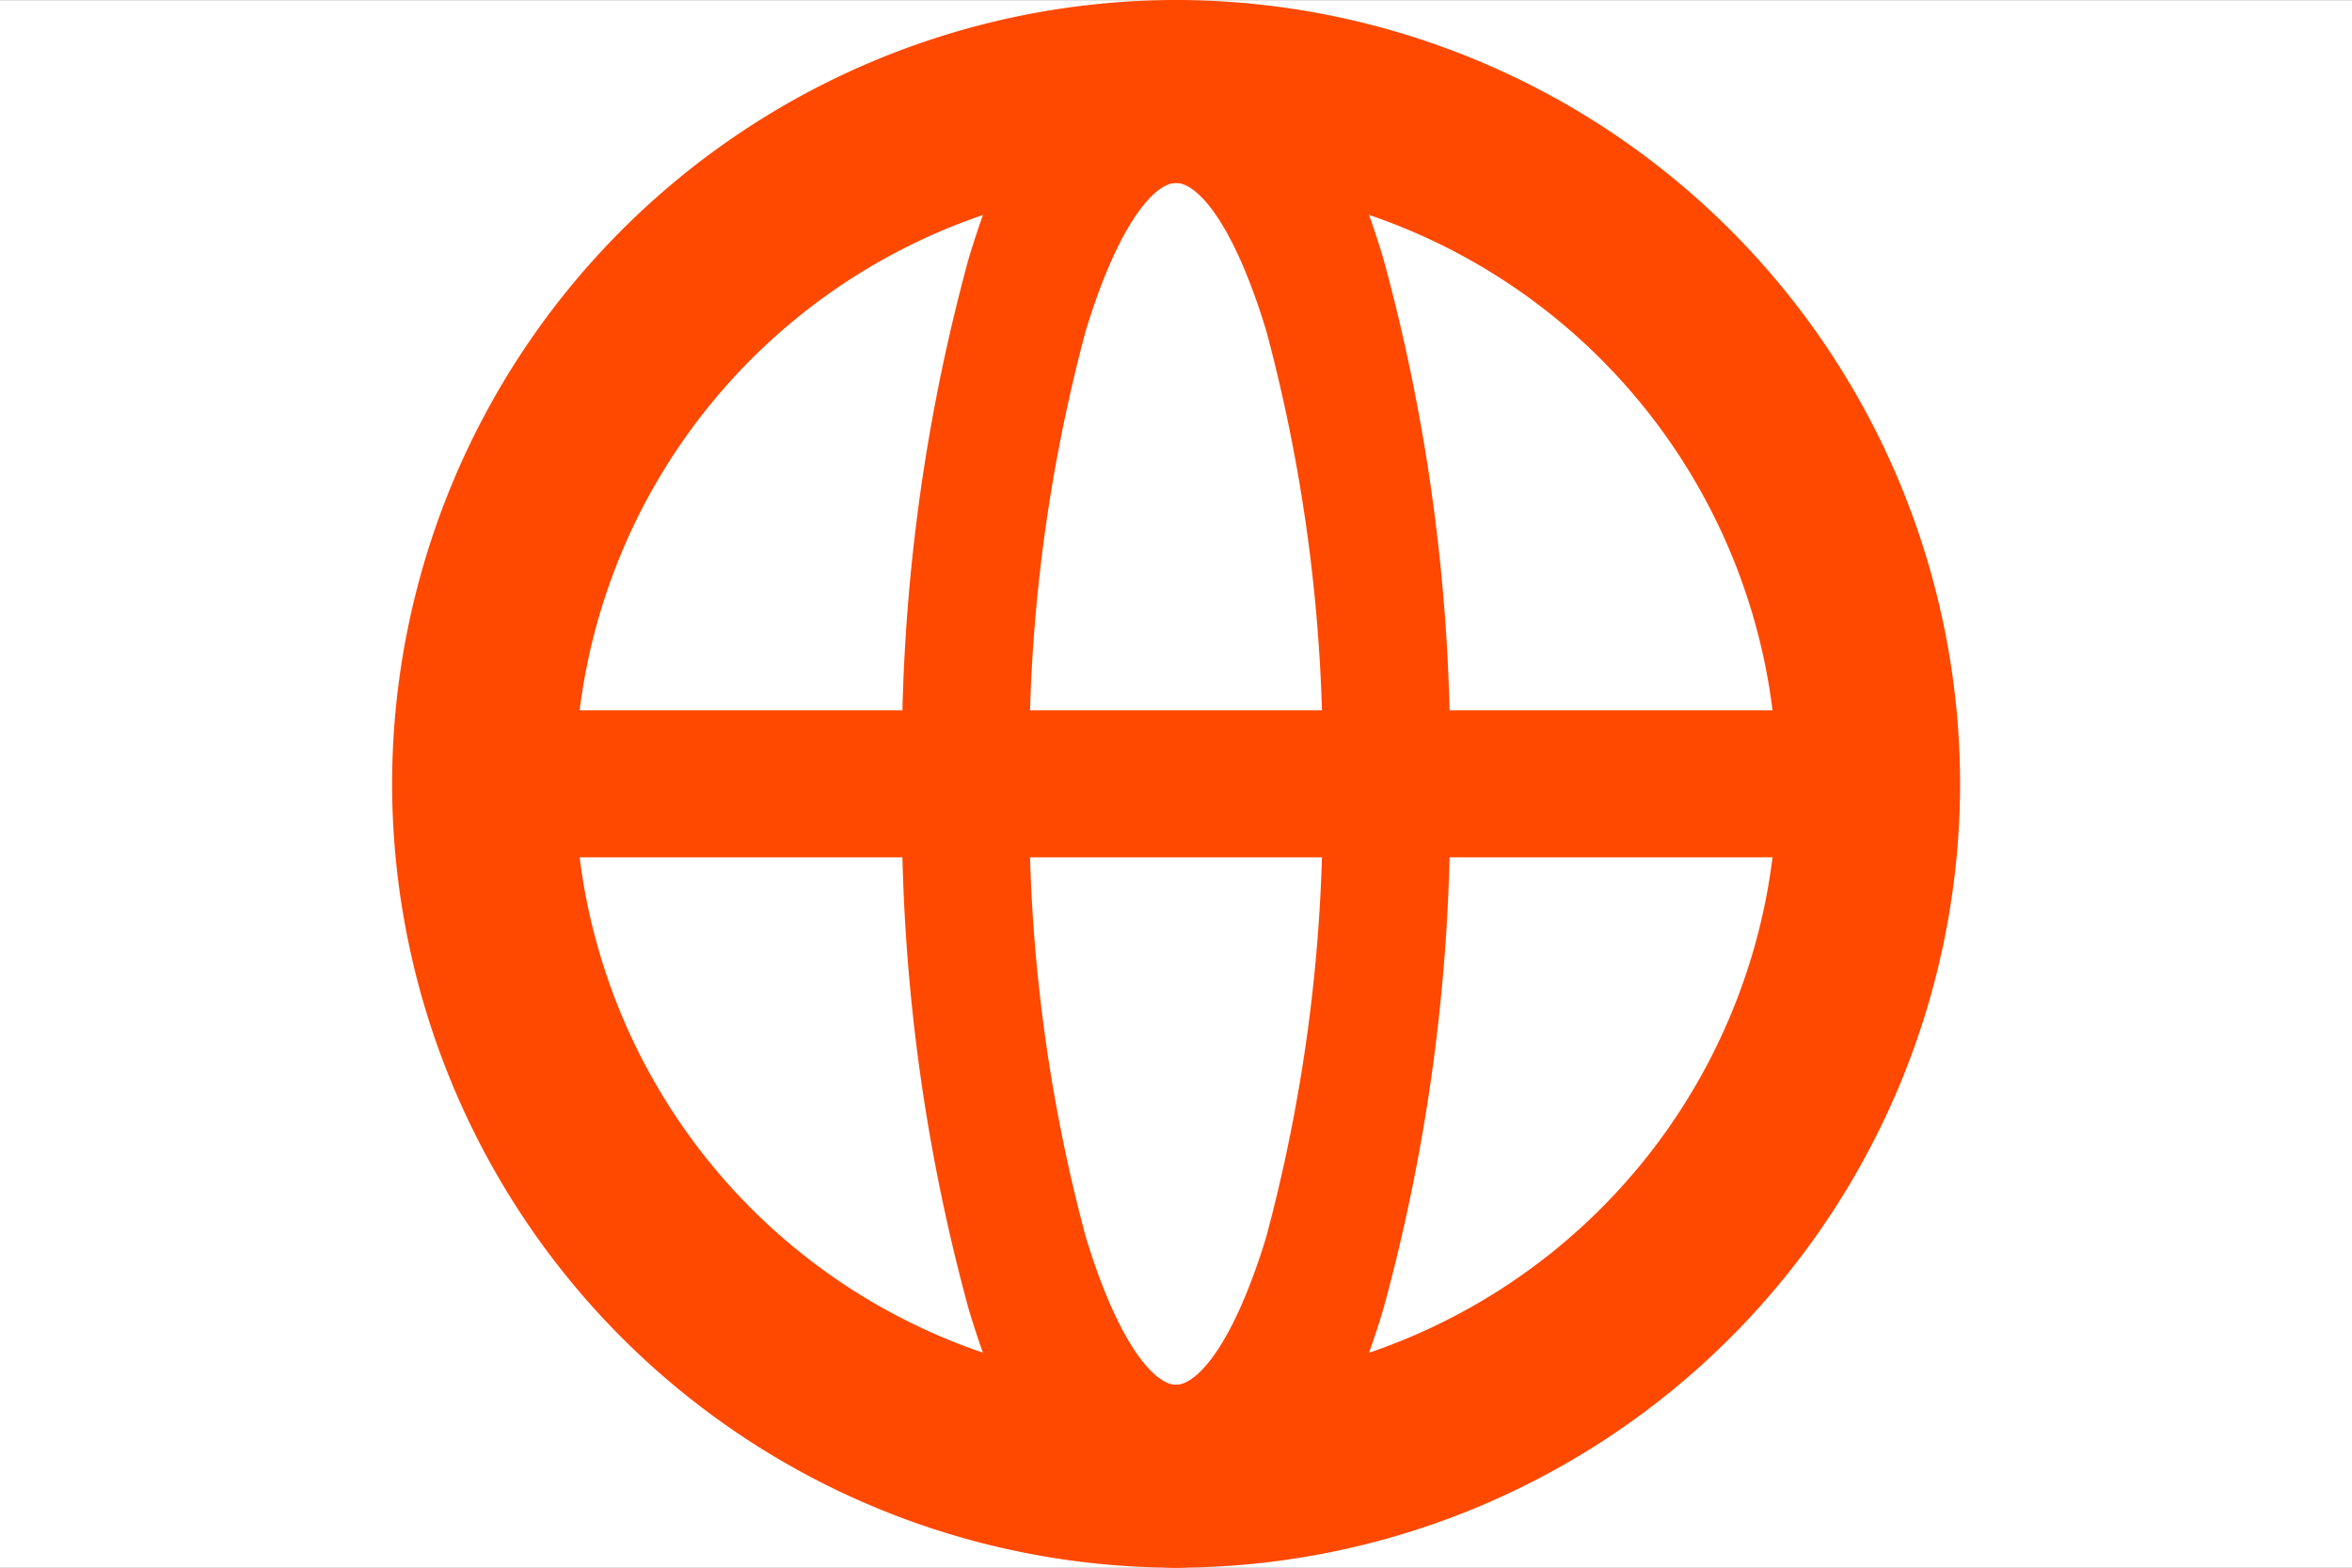 <?xml version="1.0" encoding="UTF-8"?>
<svg xmlns="http://www.w3.org/2000/svg" width="24" height="16.001" viewBox="0 0 24 16.001">
  <rect x="0" y="0" width="24" height="16.001" fill="#333333" stroke="none"/>
  <g id="flag-worldwide-d" transform="translate(-1336 -302.999)">
    <rect id="Rechteck_479" data-name="Rechteck 479" width="24" height="16" transform="translate(1336 303)" fill="#fff"></rect>
    <path id="path219" d="M-343.474-176.112a8.009,8.009,0,0,1,8,8,8.009,8.009,0,0,1-8,8,8.009,8.009,0,0,1-8-8A8.009,8.009,0,0,1-343.474-176.112Zm0,14.133a6.14,6.14,0,0,0,6.133-6.133,6.14,6.14,0,0,0-6.133-6.133,6.14,6.14,0,0,0-6.133,6.133A6.14,6.14,0,0,0-343.474-161.979Z" transform="translate(1691.475 479.111)" fill="#ff4800"></path>
    <path id="path231" d="M-150.76-176.112c.848,0,1.6.934,2.113,2.63a19.244,19.244,0,0,1,.682,5.37,19.244,19.244,0,0,1-.682,5.37c-.515,1.7-1.265,2.63-2.113,2.63s-1.6-.934-2.113-2.63a19.244,19.244,0,0,1-.682-5.37,19.244,19.244,0,0,1,.682-5.37C-152.358-175.178-151.607-176.112-150.76-176.112Zm0,14.133c.213,0,.583-.4.921-1.509a16.888,16.888,0,0,0,.574-4.624,16.888,16.888,0,0,0-.574-4.624c-.338-1.114-.707-1.509-.921-1.509s-.583.4-.921,1.509a16.888,16.888,0,0,0-.574,4.624,16.888,16.888,0,0,0,.574,4.624C-151.342-162.374-150.973-161.979-150.76-161.979Z" transform="translate(1498.76 479.111)" fill="#ff4800"></path>
    <path id="path235" d="M14.5.75H0V-.75H14.5Z" transform="translate(1340.75 310.999)" fill="#ff4800"></path>
  </g>
</svg>
